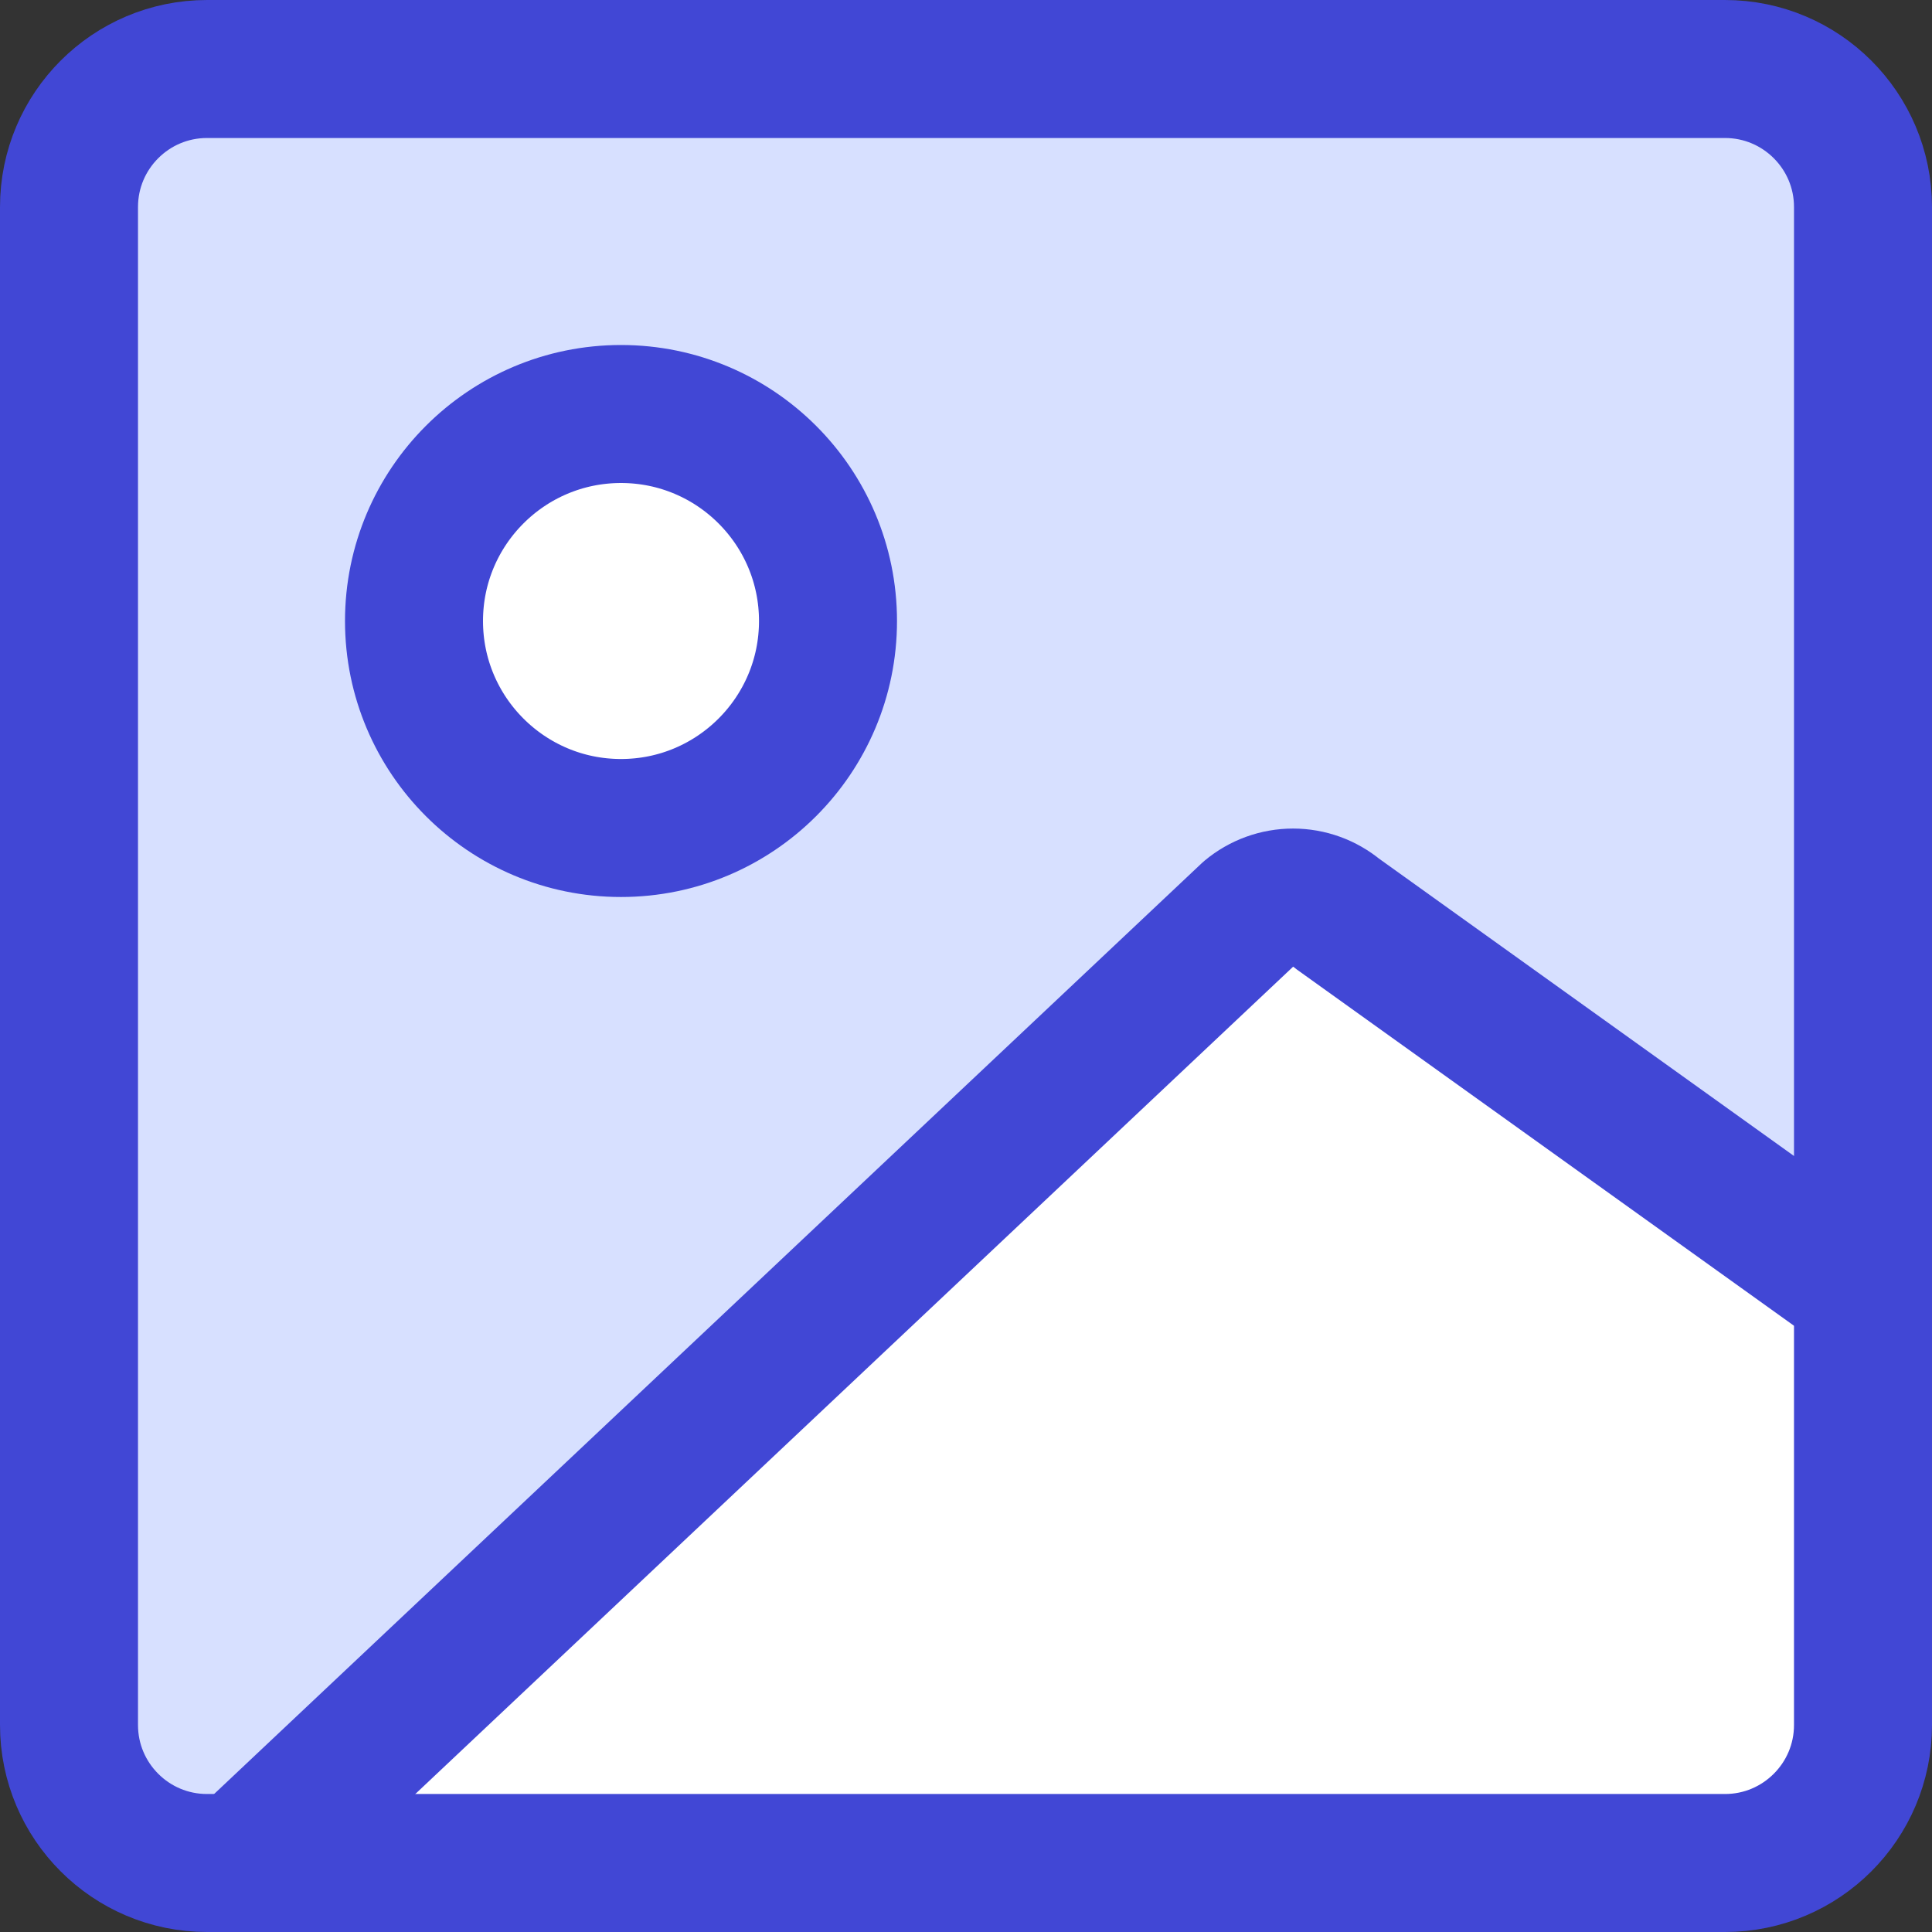 <svg xmlns="http://www.w3.org/2000/svg" fill="none" viewBox="0 0 14 14" id="Landscape-2--Streamline-Core"><rect x="0" y="0" width="14" height="14" fill="#333333" stroke="none"/><desc>Landscape 2 Streamline Icon: https://streamlinehq.com</desc><g id="landscape-2--photos-photo-landscape-picture-photography-camera-pictures-image"><path id="Vector" fill="#d7e0ff" d="m1.5 13.5 11 0c0.552 0 1 -0.448 1 -1l0 -11c0 -0.552 -0.448 -1 -1 -1l-11 0c-0.552 0 -1 0.448 -1 1l0 11c0 0.552 0.448 1 1 1Z" stroke-width="1"></path><path id="Vector_2" fill="#ffffff" d="m9.05 6.62 -7.3 6.88H12.5c0.552 0 1 -0.448 1 -1V9.35l-3.81 -2.73c-0.09 -0.075 -0.203 -0.116 -0.32 -0.116s-0.23 0.041 -0.32 0.116Z" stroke-width="1"></path><path id="Vector_3" stroke="#4147d5" stroke-linecap="round" stroke-linejoin="round" d="m1.5 13.5 11 0c0.552 0 1 -0.448 1 -1l0 -11c0 -0.552 -0.448 -1 -1 -1l-11 0c-0.552 0 -1 0.448 -1 1l0 11c0 0.552 0.448 1 1 1Z" stroke-width="1"></path><path id="Vector_4" fill="#ffffff" d="M4.5 6C5.328 6 6 5.328 6 4.5S5.328 3 4.5 3 3 3.672 3 4.5 3.672 6 4.5 6Z" stroke-width="1"></path><path id="Vector_5" stroke="#4147d5" stroke-linecap="round" stroke-linejoin="round" d="M4.5 6C5.328 6 6 5.328 6 4.5S5.328 3 4.5 3 3 3.672 3 4.5 3.672 6 4.5 6Z" stroke-width="1"></path><path id="Vector_6" stroke="#4147d5" stroke-linecap="round" stroke-linejoin="round" d="m1.75 13.5 7.3 -6.88c0.09 -0.075 0.203 -0.116 0.32 -0.116 0.117 0 0.23 0.041 0.32 0.116l3.81 2.73" stroke-width="1"></path></g></svg>